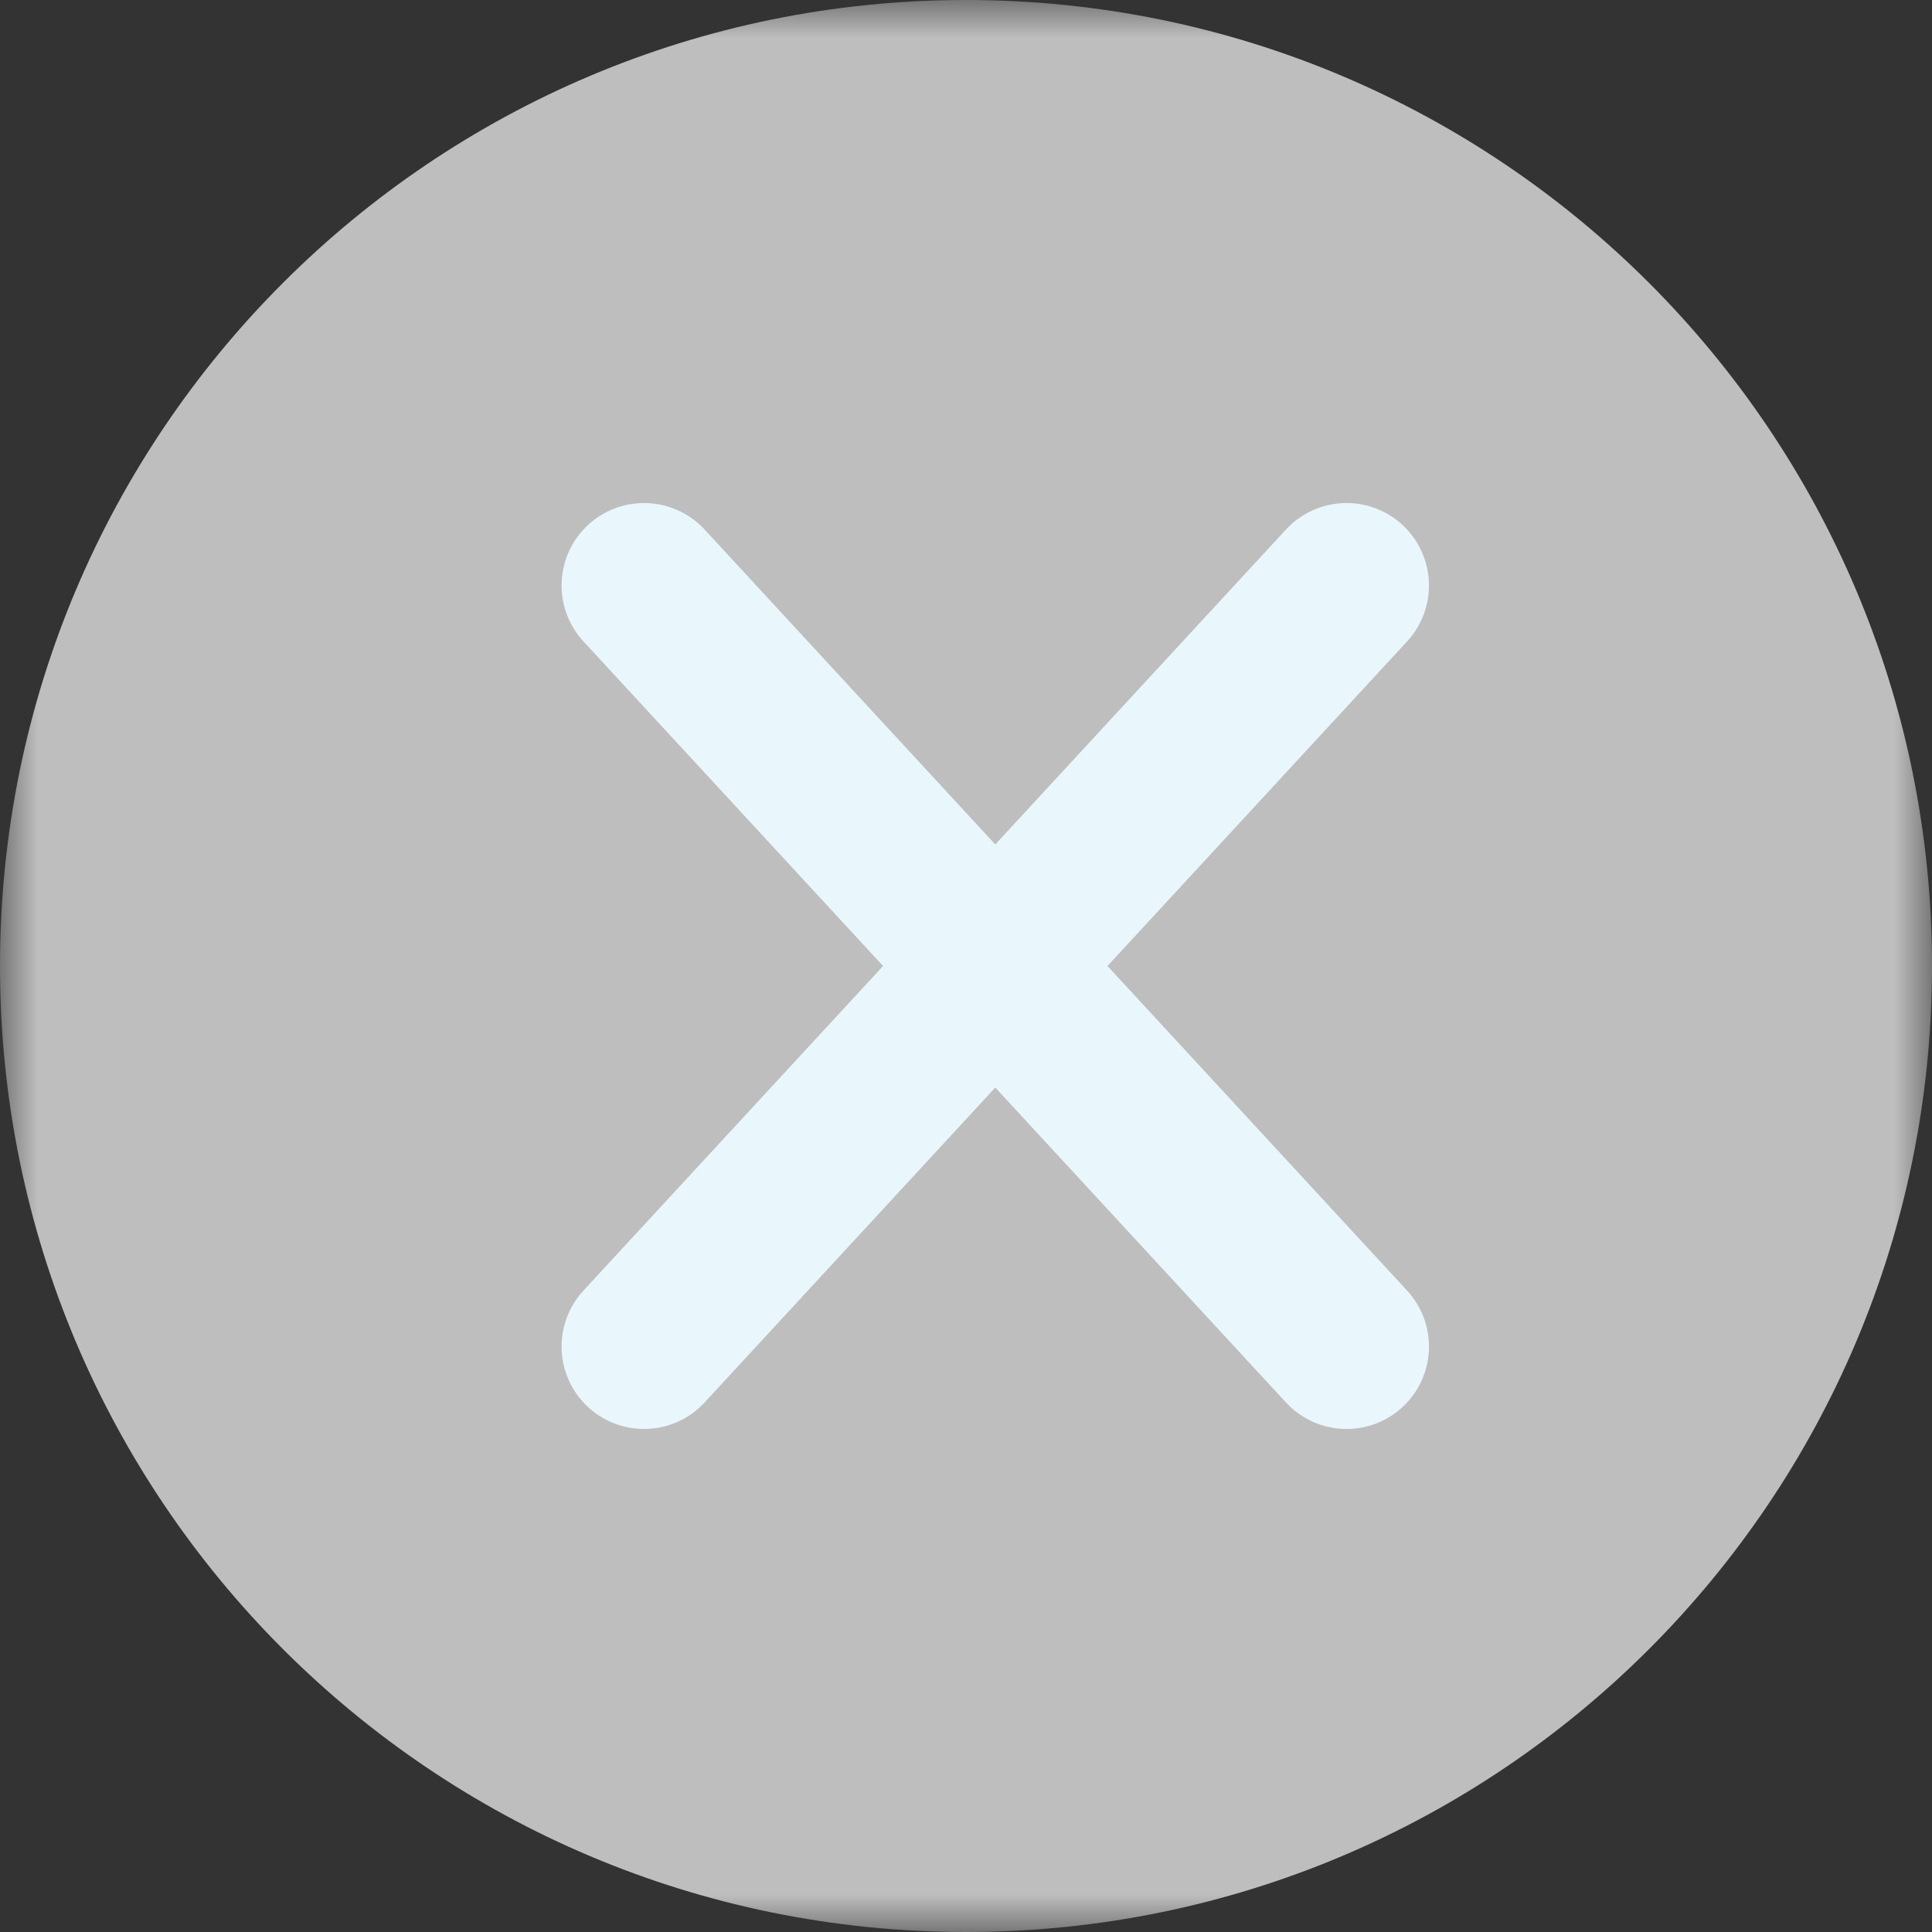 <?xml version="1.0" encoding="UTF-8"?>
<svg width="26px" height="26px" viewBox="0 0 26 26" version="1.1" xmlns="http://www.w3.org/2000/svg" xmlns:xlink="http://www.w3.org/1999/xlink">
    <rect x="0" y="0" width="26" height="26" fill="#333333" stroke="none"/>
    <title>4AD3B659-A17C-4358-9887-CC63F2487CD1</title>
    <defs>
        <polygon id="path-1" points="0 0 26 0 26 26 0 26"></polygon>
    </defs>
    <g id="Why-Quench" stroke="none" stroke-width="1" fill="none" fill-rule="evenodd">
        <g id="WaterCoolersCategory-v1" transform="translate(-538, -5409)">
            <g id="Group-10" transform="translate(103, 4599)">
                <g id="Group-11" transform="translate(366, 0)">
                    <g id="close-icon" transform="translate(69, 810)">
                        <g id="Group-3">
                            <mask id="mask-2" fill="white">
                                <use xlink:href="#path-1"></use>
                            </mask>
                            <g id="Clip-2"></g>
                            <path d="M26,13 C26,20.18 20.18,26 13,26 C5.82,26 0,20.18 0,13 C0,5.82 5.82,0 13,0 C20.18,0 26,5.82 26,13" id="Fill-1" fill="#BEBEBE" mask="url(#mask-2)"></path>
                        </g>
                        <line x1="18.121" y1="18.121" x2="8.667" y2="7.879" id="Stroke-4" stroke="#E9F7FD" stroke-width="2.219" stroke-linecap="round"></line>
                        <line x1="8.667" y1="18.121" x2="18.121" y2="7.879" id="Stroke-6" stroke="#E9F7FD" stroke-width="2.219" stroke-linecap="round"></line>
                    </g>
                </g>
            </g>
        </g>
    </g>
</svg>